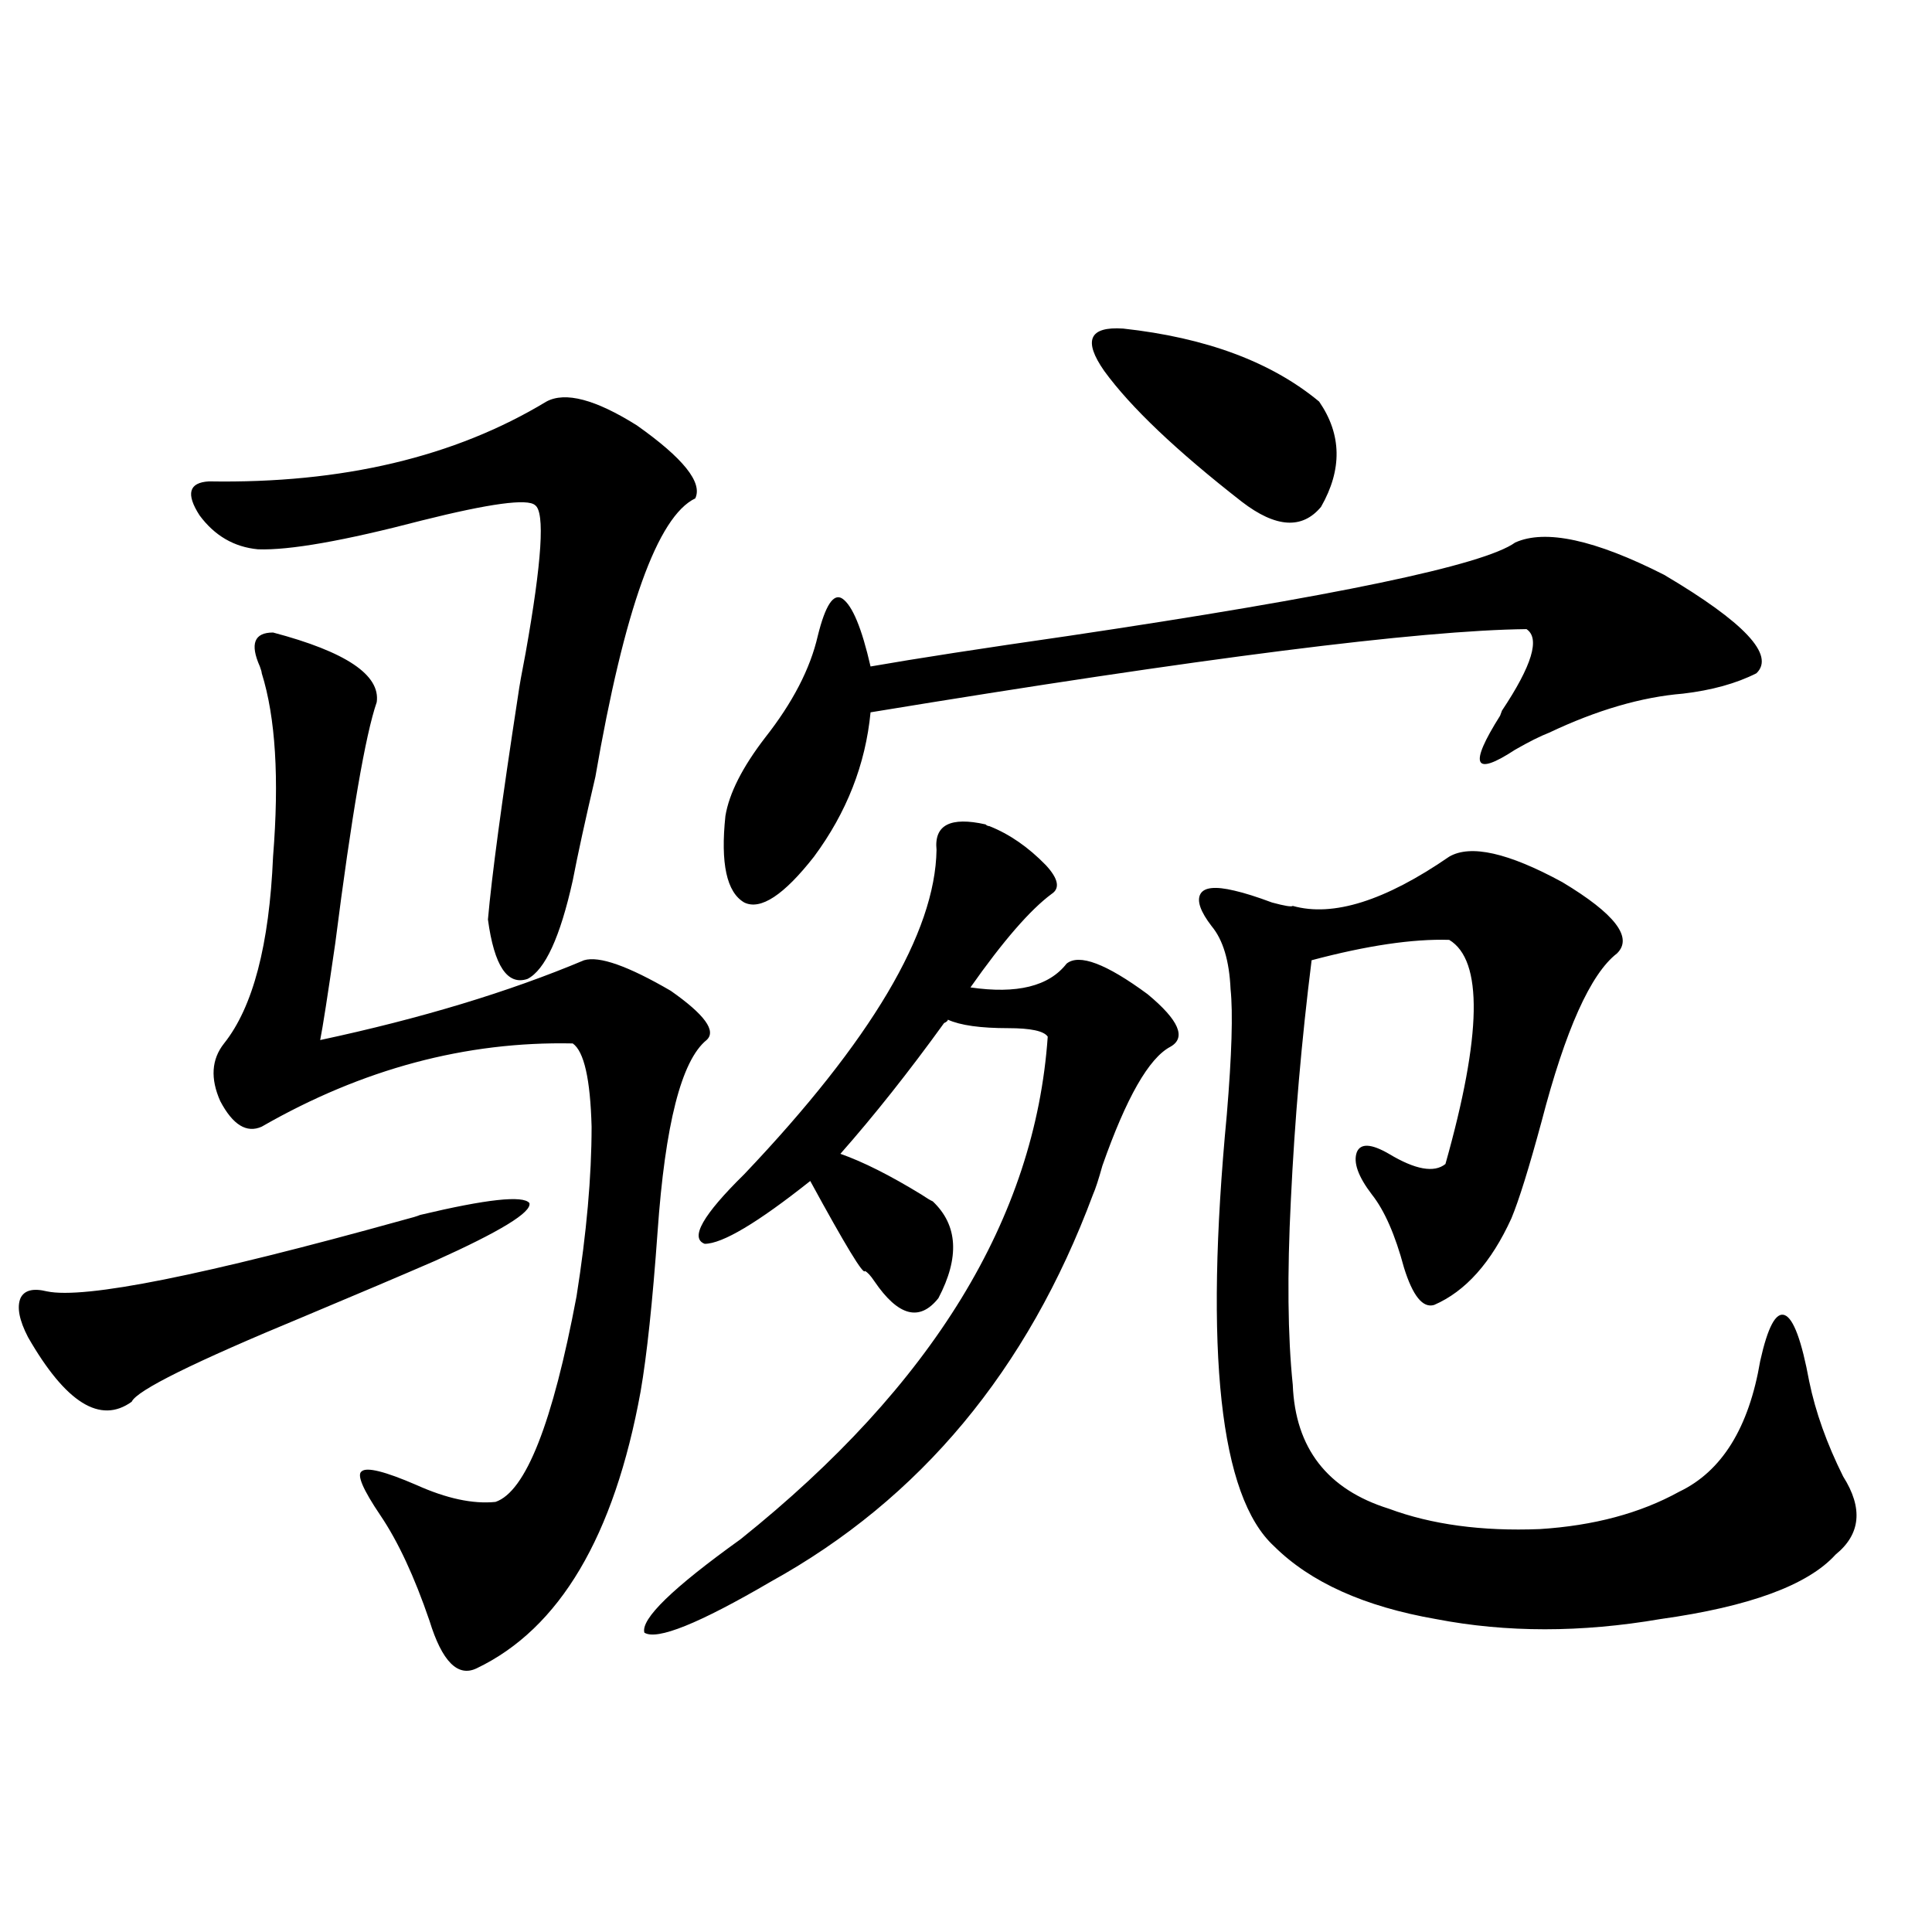 <?xml version="1.0" encoding="utf-8"?>
<!-- Generator: Adobe Illustrator 16.0.0, SVG Export Plug-In . SVG Version: 6.00 Build 0)  -->
<!DOCTYPE svg PUBLIC "-//W3C//DTD SVG 1.1//EN" "http://www.w3.org/Graphics/SVG/1.1/DTD/svg11.dtd">
<svg version="1.1" id="图层_1" xmlns="http://www.w3.org/2000/svg" xmlns:xlink="http://www.w3.org/1999/xlink" x="0px" y="0px"
	 width="1000px" height="1000px" viewBox="0 0 1000 1000" enable-background="new 0 0 1000 1000" xml:space="preserve">
<path d="M217.434,628.855c34.466-8.198,53.322-10.244,56.584-6.152c1.296,4.697-14.969,14.653-48.779,29.883
	c-17.561,7.622-40.334,17.29-68.291,29.004c-56.584,23.442-86.187,38.096-88.778,43.945c-16.265,11.729-34.146,0.591-53.657-33.398
	c-4.558-8.789-5.854-15.518-3.902-20.215c1.951-4.092,6.494-5.273,13.658-3.516c19.512,4.106,80.974-8.198,184.386-36.914
	C213.196,630.325,216.123,629.446,217.434,628.855z M282.798,207.859c9.756-5.273,25.365-1.167,46.828,12.305
	c24.055,17.002,34.146,29.595,30.243,37.793c-19.512,9.38-36.752,57.432-51.706,144.141c-5.213,22.275-9.115,40.142-11.707,53.613
	c-6.509,29.307-14.313,46.294-23.414,50.977c-10.411,3.516-17.24-6.729-20.487-30.762c1.951-22.261,7.149-60.933,15.609-116.016
	c0.641-4.683,1.951-12.002,3.902-21.973c8.445-47.461,10.076-72.949,4.878-76.465c-3.902-3.516-23.414-0.879-58.535,7.91
	c-40.334,10.547-68.626,15.532-84.876,14.941c-12.362-1.167-22.438-7.031-30.243-17.578c-7.164-11.123-5.533-16.987,4.878-17.578
	C177.1,250.35,235.314,236.575,282.798,207.859z M141.338,327.391c37.713,9.971,55.608,21.973,53.657,36.035
	c-5.854,17.002-13.018,58.599-21.463,124.805c-3.902,26.958-6.509,43.657-7.805,50.098c52.026-11.123,97.559-24.897,136.582-41.309
	c7.805-2.334,22.759,2.939,44.877,15.82c17.561,12.305,23.734,20.806,18.536,25.488c-13.018,10.547-21.463,43.657-25.365,99.316
	c-2.606,36.338-5.533,63.872-8.78,82.617c-13.658,75.01-41.95,122.745-84.876,143.262c-9.756,4.684-17.896-3.516-24.39-24.609
	c-7.805-22.852-16.265-41.006-25.365-54.492c-9.115-13.472-12.362-21.094-9.756-22.852c2.592-2.334,12.027,0,28.292,7.031
	c15.609,7.031,29.268,9.971,40.975,8.789c15.609-5.273,29.588-40.718,41.95-106.348c5.198-32.808,7.805-62.1,7.805-87.891
	c-0.655-24.609-3.902-38.96-9.756-43.066c-55.288-1.167-108.945,13.184-160.972,43.066c-7.805,3.516-14.969-0.879-21.463-13.184
	c-5.213-11.714-4.558-21.67,1.951-29.883c14.954-18.745,23.414-50.977,25.365-96.68c3.247-40.43,1.296-72.07-5.854-94.922
	c0-0.576-0.335-1.758-0.976-3.516C129.296,333.255,131.582,327.391,141.338,327.391z M512.061,427.586
	c10.396,4.106,20.152,10.85,29.268,20.215c6.494,7.031,7.47,12.017,2.927,14.941c-11.066,8.213-25.045,24.321-41.95,48.34
	c24.055,3.516,40.64-0.576,49.755-12.305c6.494-5.273,20.487,0,41.95,15.82c16.25,13.486,20.152,22.563,11.707,27.246
	c-11.066,5.864-22.773,26.367-35.121,61.523c-1.951,7.031-3.582,12.017-4.878,14.941c-33.825,90.83-89.434,157.627-166.825,200.391
	c-37.072,21.671-58.87,30.46-65.364,26.367c-1.951-7.031,14.634-23.14,49.755-48.34c99.51-79.678,152.512-166.401,159.021-260.156
	c-1.951-2.925-8.78-4.395-20.487-4.395c-14.313,0-24.725-1.455-31.219-4.395c0,0.591-0.655,1.182-1.951,1.758
	c-18.216,25.2-36.097,47.764-53.657,67.676c11.707,4.106,25.686,11.138,41.95,21.094c2.592,1.758,4.543,2.939,5.854,3.516
	c13.003,12.305,13.979,29.004,2.927,50.098c-9.756,12.305-20.822,9.38-33.17-8.789c-1.951-2.925-3.582-4.683-4.878-5.273
	c-0.655,2.349-10.091-13.184-28.292-46.582c-27.316,21.685-45.532,32.52-54.633,32.52c-7.805-2.925-0.976-14.941,20.487-36.035
	c65.685-69.131,98.854-125.093,99.51-167.871c-1.311-12.881,7.149-17.275,25.365-13.184
	C510.75,427.298,511.405,427.586,512.061,427.586z M784.249,280.809c15.609-7.031,41.295-1.455,77.071,16.699
	c41.615,24.609,57.56,41.611,47.804,50.977c-10.411,5.273-23.094,8.789-38.048,10.547c-21.463,1.758-44.557,8.501-69.267,20.215
	c-4.558,1.758-10.411,4.697-17.561,8.789c-21.463,14.063-24.069,8.213-7.805-17.578l0.976-2.637
	c15.609-23.428,19.832-37.49,12.683-42.188c-55.288,0.591-168.456,14.941-339.504,43.066c-2.606,26.958-12.362,51.855-29.268,74.707
	c-15.609,19.927-27.651,27.837-36.097,23.73c-9.115-5.273-12.362-20.215-9.756-44.824c1.951-11.714,8.78-25.186,20.487-40.43
	c14.299-18.154,23.414-35.732,27.316-52.734c3.902-15.82,8.125-22.261,12.683-19.336c5.198,3.516,10.076,15.244,14.634,35.156
	c23.414-4.092,57.56-9.365,102.437-15.82C690.913,308.646,767.984,292.537,784.249,280.809z M581.327,170.066
	c42.926,4.697,76.736,17.29,101.461,37.793c11.707,17.002,12.027,35.156,0.976,54.492c-9.756,11.729-23.414,10.85-40.975-2.637
	c-33.825-26.367-57.56-48.916-71.218-67.676C560.505,176.219,563.767,168.899,581.327,170.066z M750.104,443.406
	c11.052-6.44,30.563-2.046,58.535,13.184c27.316,16.411,36.737,28.716,28.292,36.914c-13.658,10.547-26.676,39.551-39.023,87.012
	c-6.509,24.033-11.707,40.732-15.609,50.098c-10.411,22.852-23.749,37.793-39.999,44.824c-5.854,1.758-11.066-4.683-15.609-19.336
	c-4.558-16.987-10.091-29.58-16.585-37.793c-7.164-9.365-9.756-16.699-7.805-21.973c1.951-4.683,7.47-4.395,16.585,0.879
	c13.658,8.213,23.414,9.971,29.268,5.273c18.856-66.797,19.512-105.469,1.951-116.016c-18.871-0.576-42.605,2.939-71.218,10.547
	c-5.213,41.611-8.78,82.92-10.731,123.926c-1.951,38.672-1.631,70.615,0.976,95.801c1.296,32.822,17.881,54.204,49.755,64.16
	c22.104,8.213,48.124,11.729,78.047,10.547c27.957-1.758,52.026-8.198,72.193-19.336c22.104-10.547,36.097-33.096,41.95-67.676
	c3.902-17.578,8.125-25.488,12.683-23.73c4.543,1.758,8.78,13.184,12.683,34.277c3.247,15.82,9.101,32.231,17.561,49.219
	c10.396,16.411,9.101,29.883-3.902,40.43c-14.313,15.82-44.557,26.944-90.729,33.398c-40.975,7.031-79.678,7.031-116.095,0
	c-37.072-6.454-65.044-19.033-83.9-37.793c-27.972-25.776-36.097-100.195-24.39-223.242c2.592-31.05,3.247-52.734,1.951-65.039
	c-0.655-14.639-3.902-25.488-9.756-32.52c-5.854-7.607-7.805-13.184-5.854-16.699s7.805-4.092,17.561-1.758
	c5.198,1.182,11.707,3.228,19.512,6.152c6.494,1.758,10.076,2.349,10.731,1.758C689.938,474.759,716.934,466.258,750.104,443.406z"
	/>
</svg>
